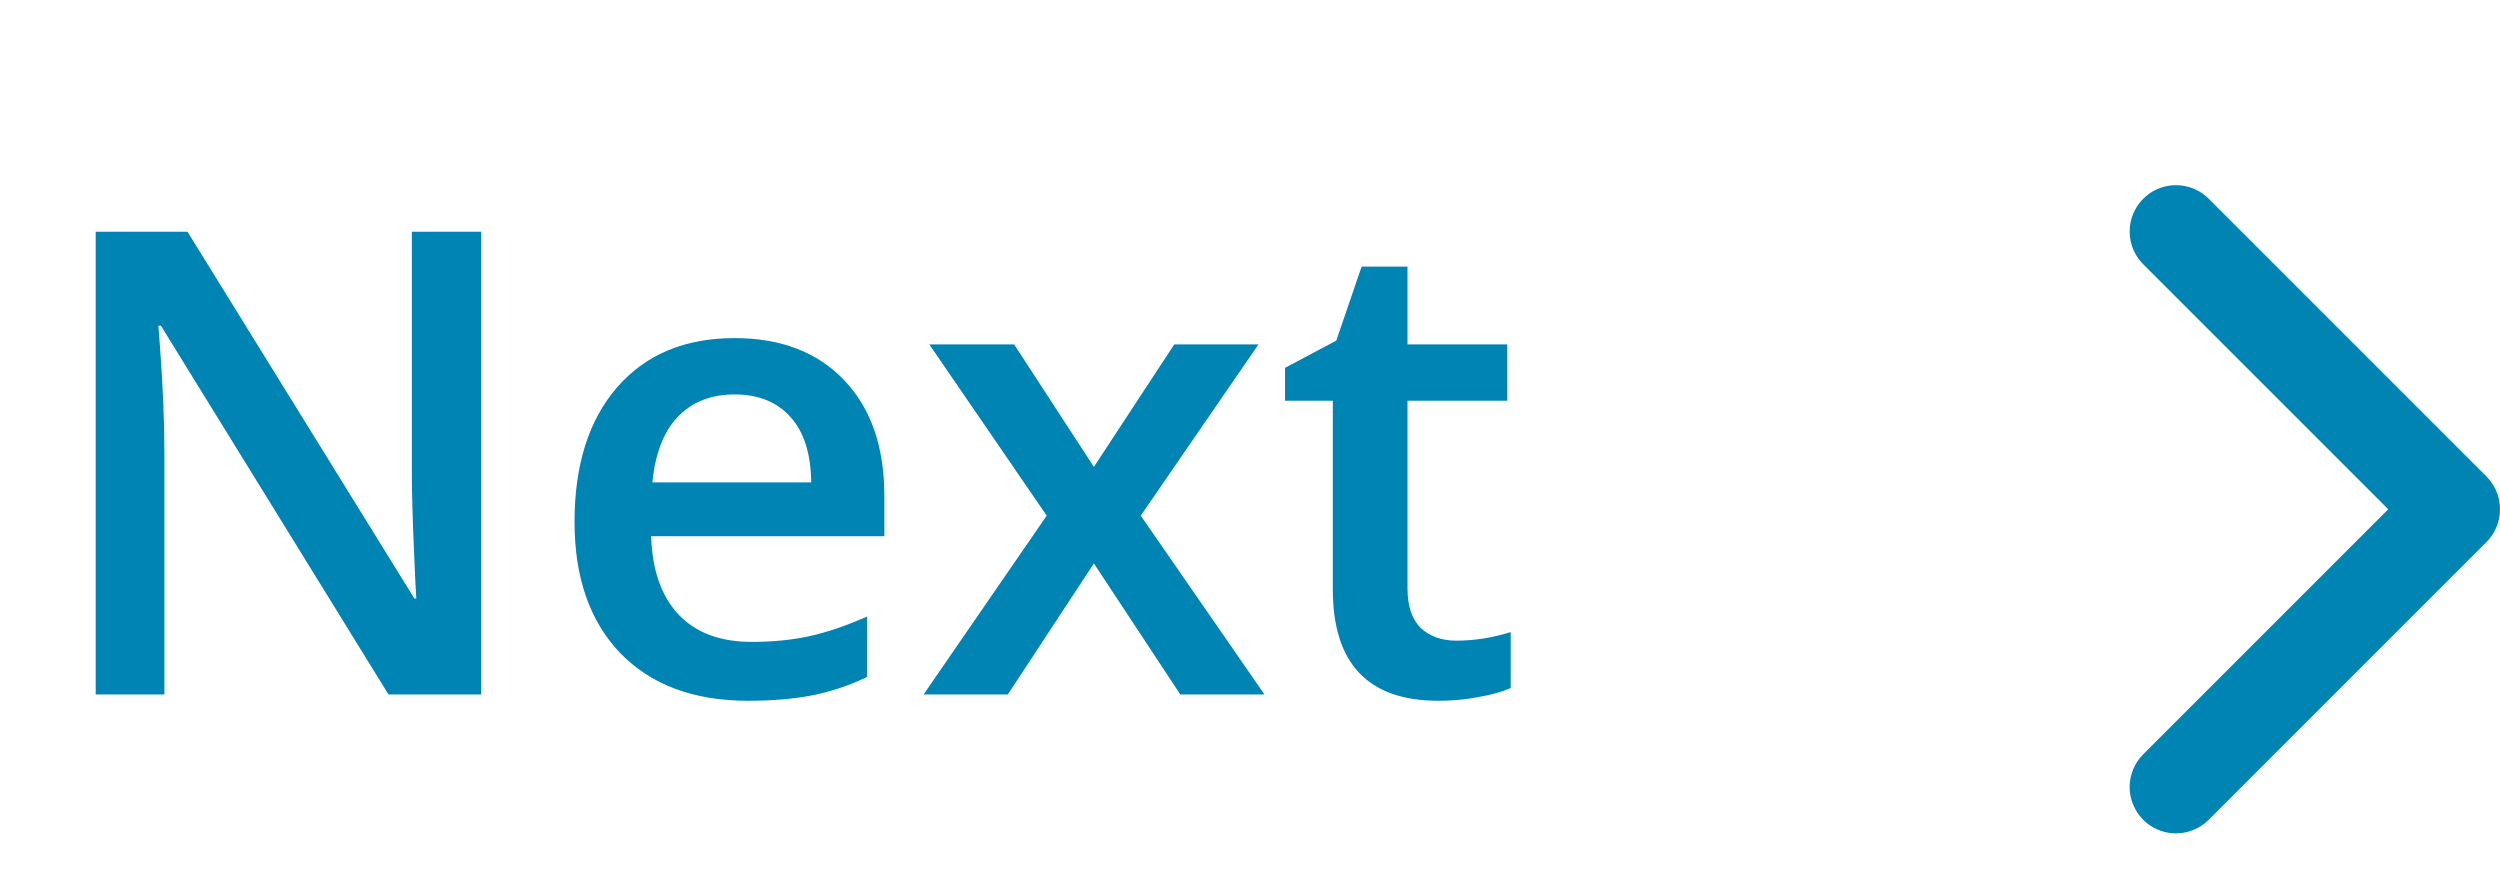 <svg width="54" height="19" viewBox="0 0 54 19" fill="none" xmlns="http://www.w3.org/2000/svg">
<path d="M10.394 15H8.391L3.476 7.036H3.421L3.455 7.48C3.519 8.328 3.551 9.103 3.551 9.805V15H2.067V5.006H4.05L8.951 12.929H8.992C8.983 12.824 8.965 12.443 8.938 11.787C8.91 11.126 8.896 10.611 8.896 10.242V5.006H10.394V15ZM16.163 15.137C14.987 15.137 14.067 14.795 13.401 14.111C12.741 13.423 12.41 12.477 12.41 11.274C12.41 10.039 12.718 9.069 13.333 8.362C13.948 7.656 14.794 7.303 15.869 7.303C16.867 7.303 17.656 7.606 18.234 8.212C18.813 8.818 19.102 9.652 19.102 10.714V11.582H14.065C14.087 12.316 14.286 12.881 14.659 13.277C15.033 13.669 15.559 13.865 16.238 13.865C16.685 13.865 17.1 13.824 17.482 13.742C17.87 13.656 18.285 13.514 18.727 13.318V14.624C18.335 14.811 17.938 14.943 17.537 15.021C17.136 15.098 16.678 15.137 16.163 15.137ZM15.869 8.52C15.359 8.52 14.949 8.681 14.639 9.005C14.333 9.328 14.151 9.8 14.092 10.42H17.523C17.514 9.796 17.364 9.324 17.072 9.005C16.781 8.681 16.38 8.52 15.869 8.52ZM22.609 11.138L20.073 7.439H21.905L23.628 10.085L25.364 7.439H27.183L24.64 11.138L27.312 15H25.494L23.628 12.17L21.769 15H19.95L22.609 11.138ZM31.455 13.838C31.847 13.838 32.239 13.776 32.631 13.653V14.863C32.453 14.941 32.223 15.005 31.94 15.055C31.662 15.109 31.373 15.137 31.072 15.137C29.55 15.137 28.789 14.335 28.789 12.73V8.656H27.757V7.945L28.864 7.357L29.411 5.758H30.402V7.439H32.556V8.656H30.402V12.703C30.402 13.091 30.498 13.378 30.689 13.565C30.885 13.747 31.141 13.838 31.455 13.838Z" fill="#0084B4"/>
<path fill-rule="evenodd" clip-rule="evenodd" d="M47.035 18C47.095 17.996 47.111 17.996 47.17 17.986C47.305 17.963 47.435 17.912 47.549 17.837C47.607 17.799 47.657 17.755 47.708 17.708L53.708 11.707C53.749 11.663 53.761 11.653 53.798 11.604C53.839 11.55 53.874 11.492 53.904 11.43C54.032 11.16 54.032 10.84 53.904 10.571C53.874 10.509 53.839 10.45 53.798 10.396C53.761 10.348 53.749 10.338 53.708 10.293L47.708 4.293C47.663 4.252 47.653 4.24 47.605 4.203C47.478 4.107 47.328 4.042 47.17 4.014C47.058 3.995 46.943 3.995 46.831 4.014C46.741 4.03 46.653 4.058 46.571 4.097C46.259 4.245 46.041 4.554 46.006 4.898C45.992 5.034 46.006 5.172 46.047 5.303C46.082 5.411 46.135 5.514 46.204 5.604C46.24 5.653 46.252 5.663 46.293 5.707L51.586 11L46.293 16.293L46.247 16.343C46.209 16.39 46.198 16.401 46.164 16.452C46.102 16.547 46.056 16.653 46.029 16.764C46.007 16.852 45.998 16.944 46.001 17.035C46.013 17.38 46.209 17.703 46.51 17.872C46.61 17.928 46.718 17.967 46.831 17.986C46.89 17.996 46.906 17.996 46.966 18C46.989 18 47.012 18 47.035 18Z" fill="#0084B4"/>
</svg>
